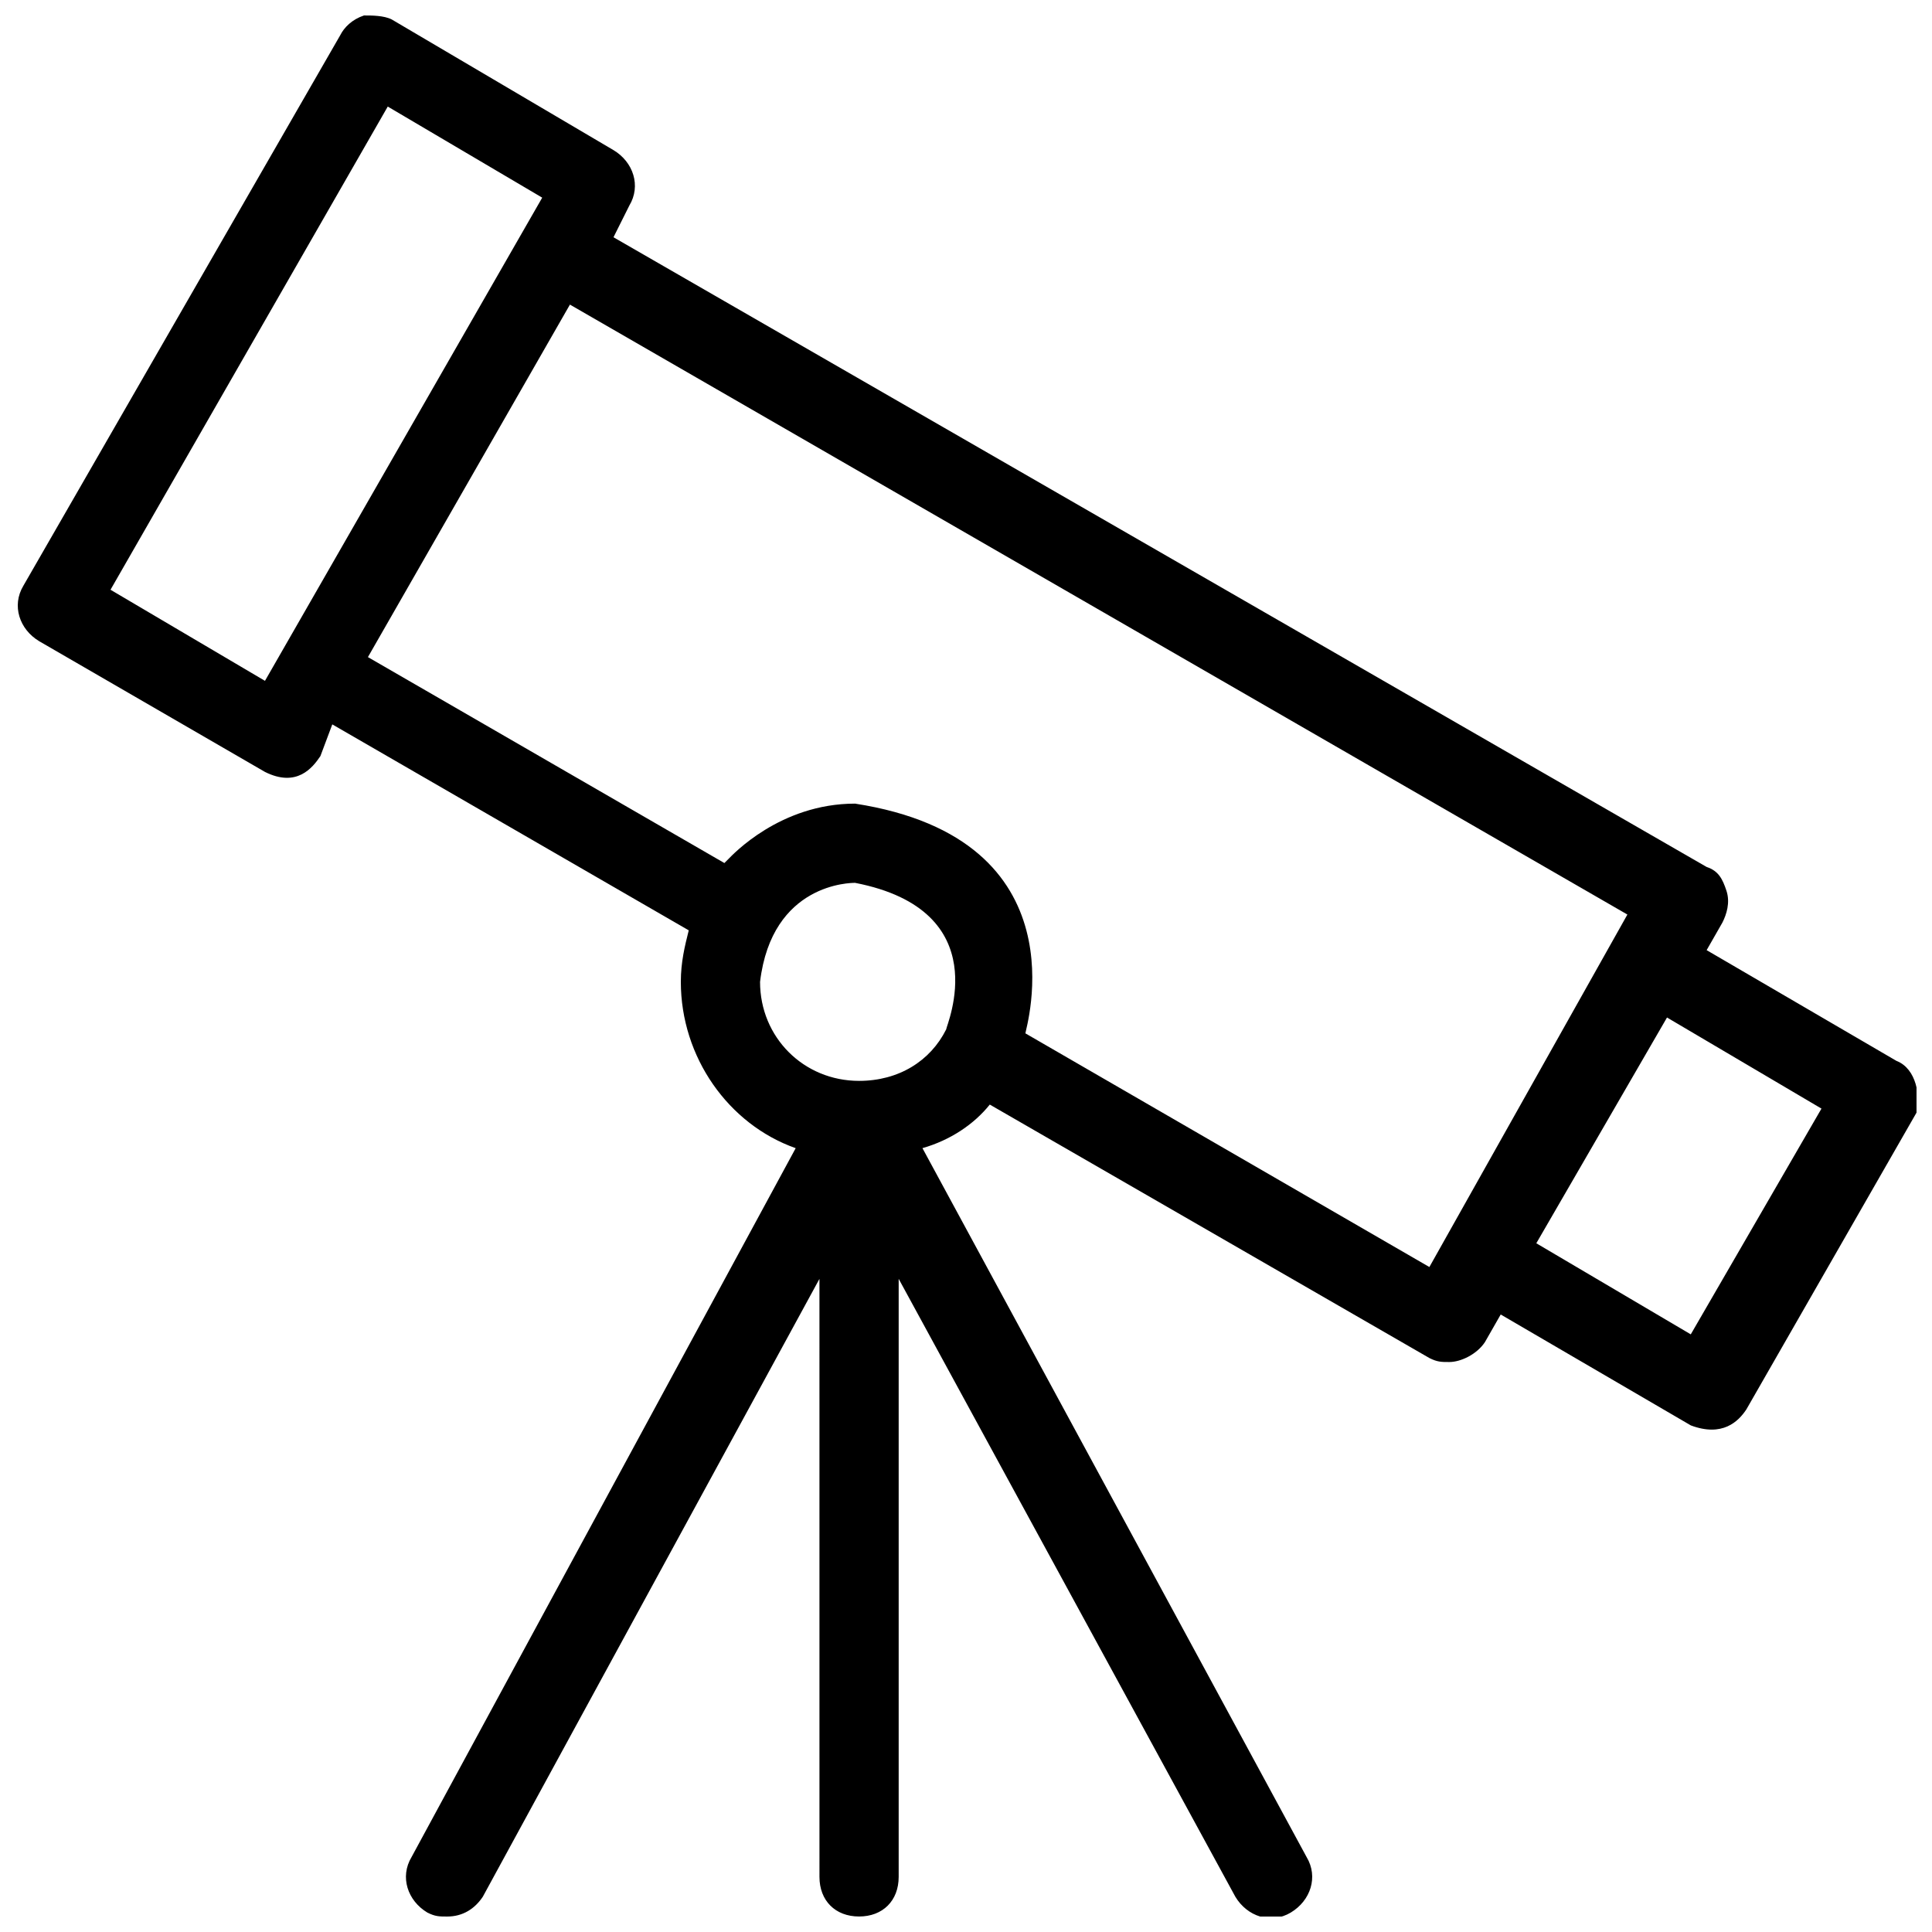 <?xml version="1.0" encoding="UTF-8"?>
<!-- Uploaded to: SVG Repo, www.svgrepo.com, Generator: SVG Repo Mixer Tools -->
<svg width="800px" height="800px" version="1.1" viewBox="144 144 512 512" xmlns="http://www.w3.org/2000/svg">
 <defs>
  <clipPath id="a">
   <path d="m148.09 148.09h503.81v503.81h-503.81z"/>
  </clipPath>
 </defs>
 <g clip-path="url(#a)">
  <path d="m646.66 425.19-50.383-29.391 4.199-7.348c1.051-2.098 2.098-5.246 1.051-8.398-1.051-3.148-2.098-5.246-5.246-6.297l-289.7-166.88 4.199-8.398c3.148-5.246 1.051-11.547-4.199-14.695l-58.777-34.633c-2.098-1.051-5.246-1.051-7.348-1.051-3.148 1.051-5.246 3.148-6.297 5.246l-83.969 145.89c-3.148 5.246-1.051 11.547 4.199 14.695l59.828 34.637c8.398 4.199 12.594-1.051 14.695-4.199l3.148-8.395 94.465 54.578c-1.051 4.199-2.098 8.398-2.098 13.645 0 19.941 12.594 37.785 30.438 44.082l-101.81 187.88c-3.148 5.246-1.051 11.547 4.199 14.695 2.098 1.051 3.148 1.051 5.246 1.051 4.199 0 7.348-2.098 9.445-5.246l89.215-163.74 0.004 158.48c0 6.297 4.199 10.496 10.496 10.496s10.496-4.199 10.496-10.496v-158.49l89.215 163.74c3.148 5.246 9.445 7.348 14.695 4.199 5.246-3.148 7.348-9.445 4.199-14.695l-101.81-187.88c7.348-2.098 13.645-6.297 17.844-11.547l116.51 67.176c2.098 1.051 3.148 1.051 5.246 1.051 3.148 0 7.348-2.098 9.445-5.246l4.199-7.348 50.383 29.391c8.398 3.148 12.594-1.051 14.695-4.199l45.133-78.719c1.047-4.203-0.004-11.551-5.25-13.652zm-432.44-100.76-40.934-24.141 73.473-128.05 40.934 24.141zm180.53 92.367c-4.199 8.398-12.594 13.645-23.09 13.645-14.695 0-26.238-11.547-26.238-26.238 3.148-26.238 24.141-26.238 25.191-26.238 37.781 7.344 24.137 37.781 24.137 38.832zm128.05 62.977-107.06-61.926c0-1.051 15.742-51.43-45.133-60.879-19.941 0-32.539 13.645-33.586 14.695l-1.051 1.051-94.465-54.578 53.531-93.414 280.24 161.64zm69.273 17.844-40.934-24.141 34.637-59.828 40.934 24.141z"/>
 </g>
</svg>